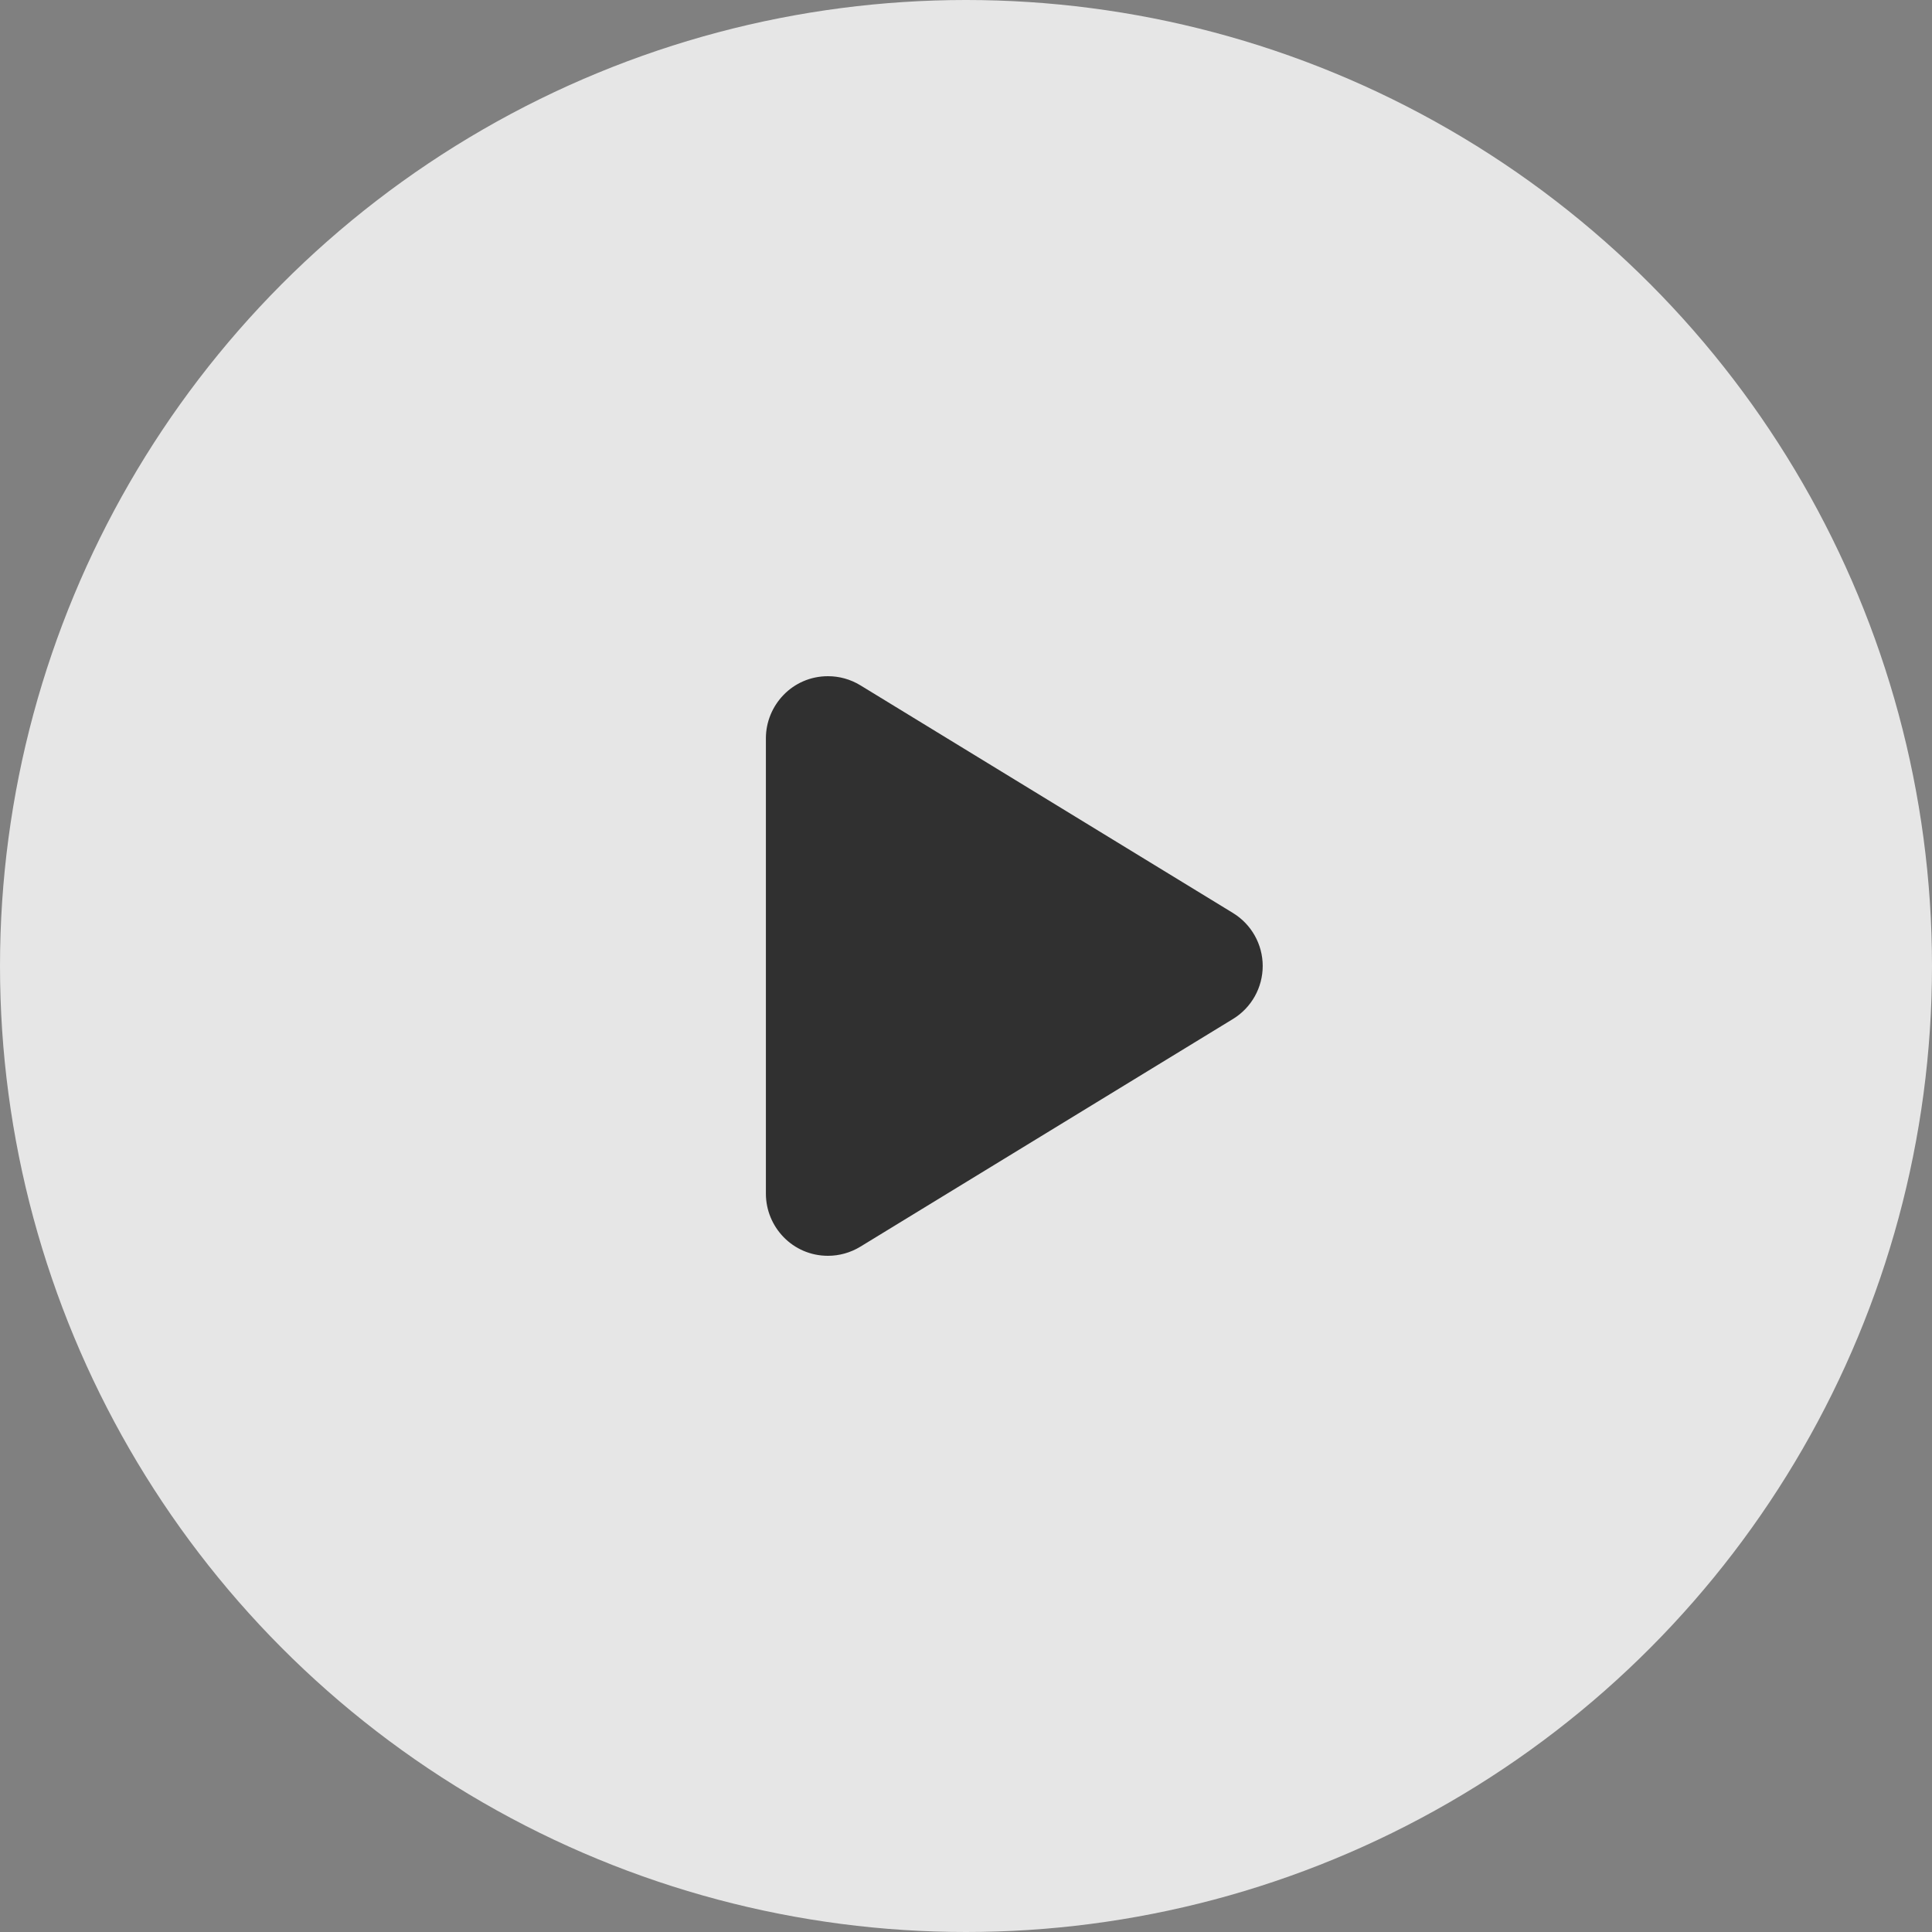 <svg width="80" height="80" viewBox="0 0 80 80" fill="none" xmlns="http://www.w3.org/2000/svg">
<rect x="0" y="0" width="80" height="80" fill="#808080" stroke="none"/>
<circle cx="40" cy="40" r="40" fill="white" fill-opacity="0.8"/>
<path d="M34.285 52C32.818 52 31.714 50.8 31.714 49.428V30.57C31.714 29.211 32.807 28 34.286 28C34.751 28 35.215 28.126 35.626 28.377L51.056 37.806C51.82 38.274 52.286 39.105 52.286 39.999C52.286 40.894 51.82 41.726 51.056 42.193L35.626 51.622C35.218 51.871 34.752 52 34.285 52Z" fill="#303030"/>
</svg>
